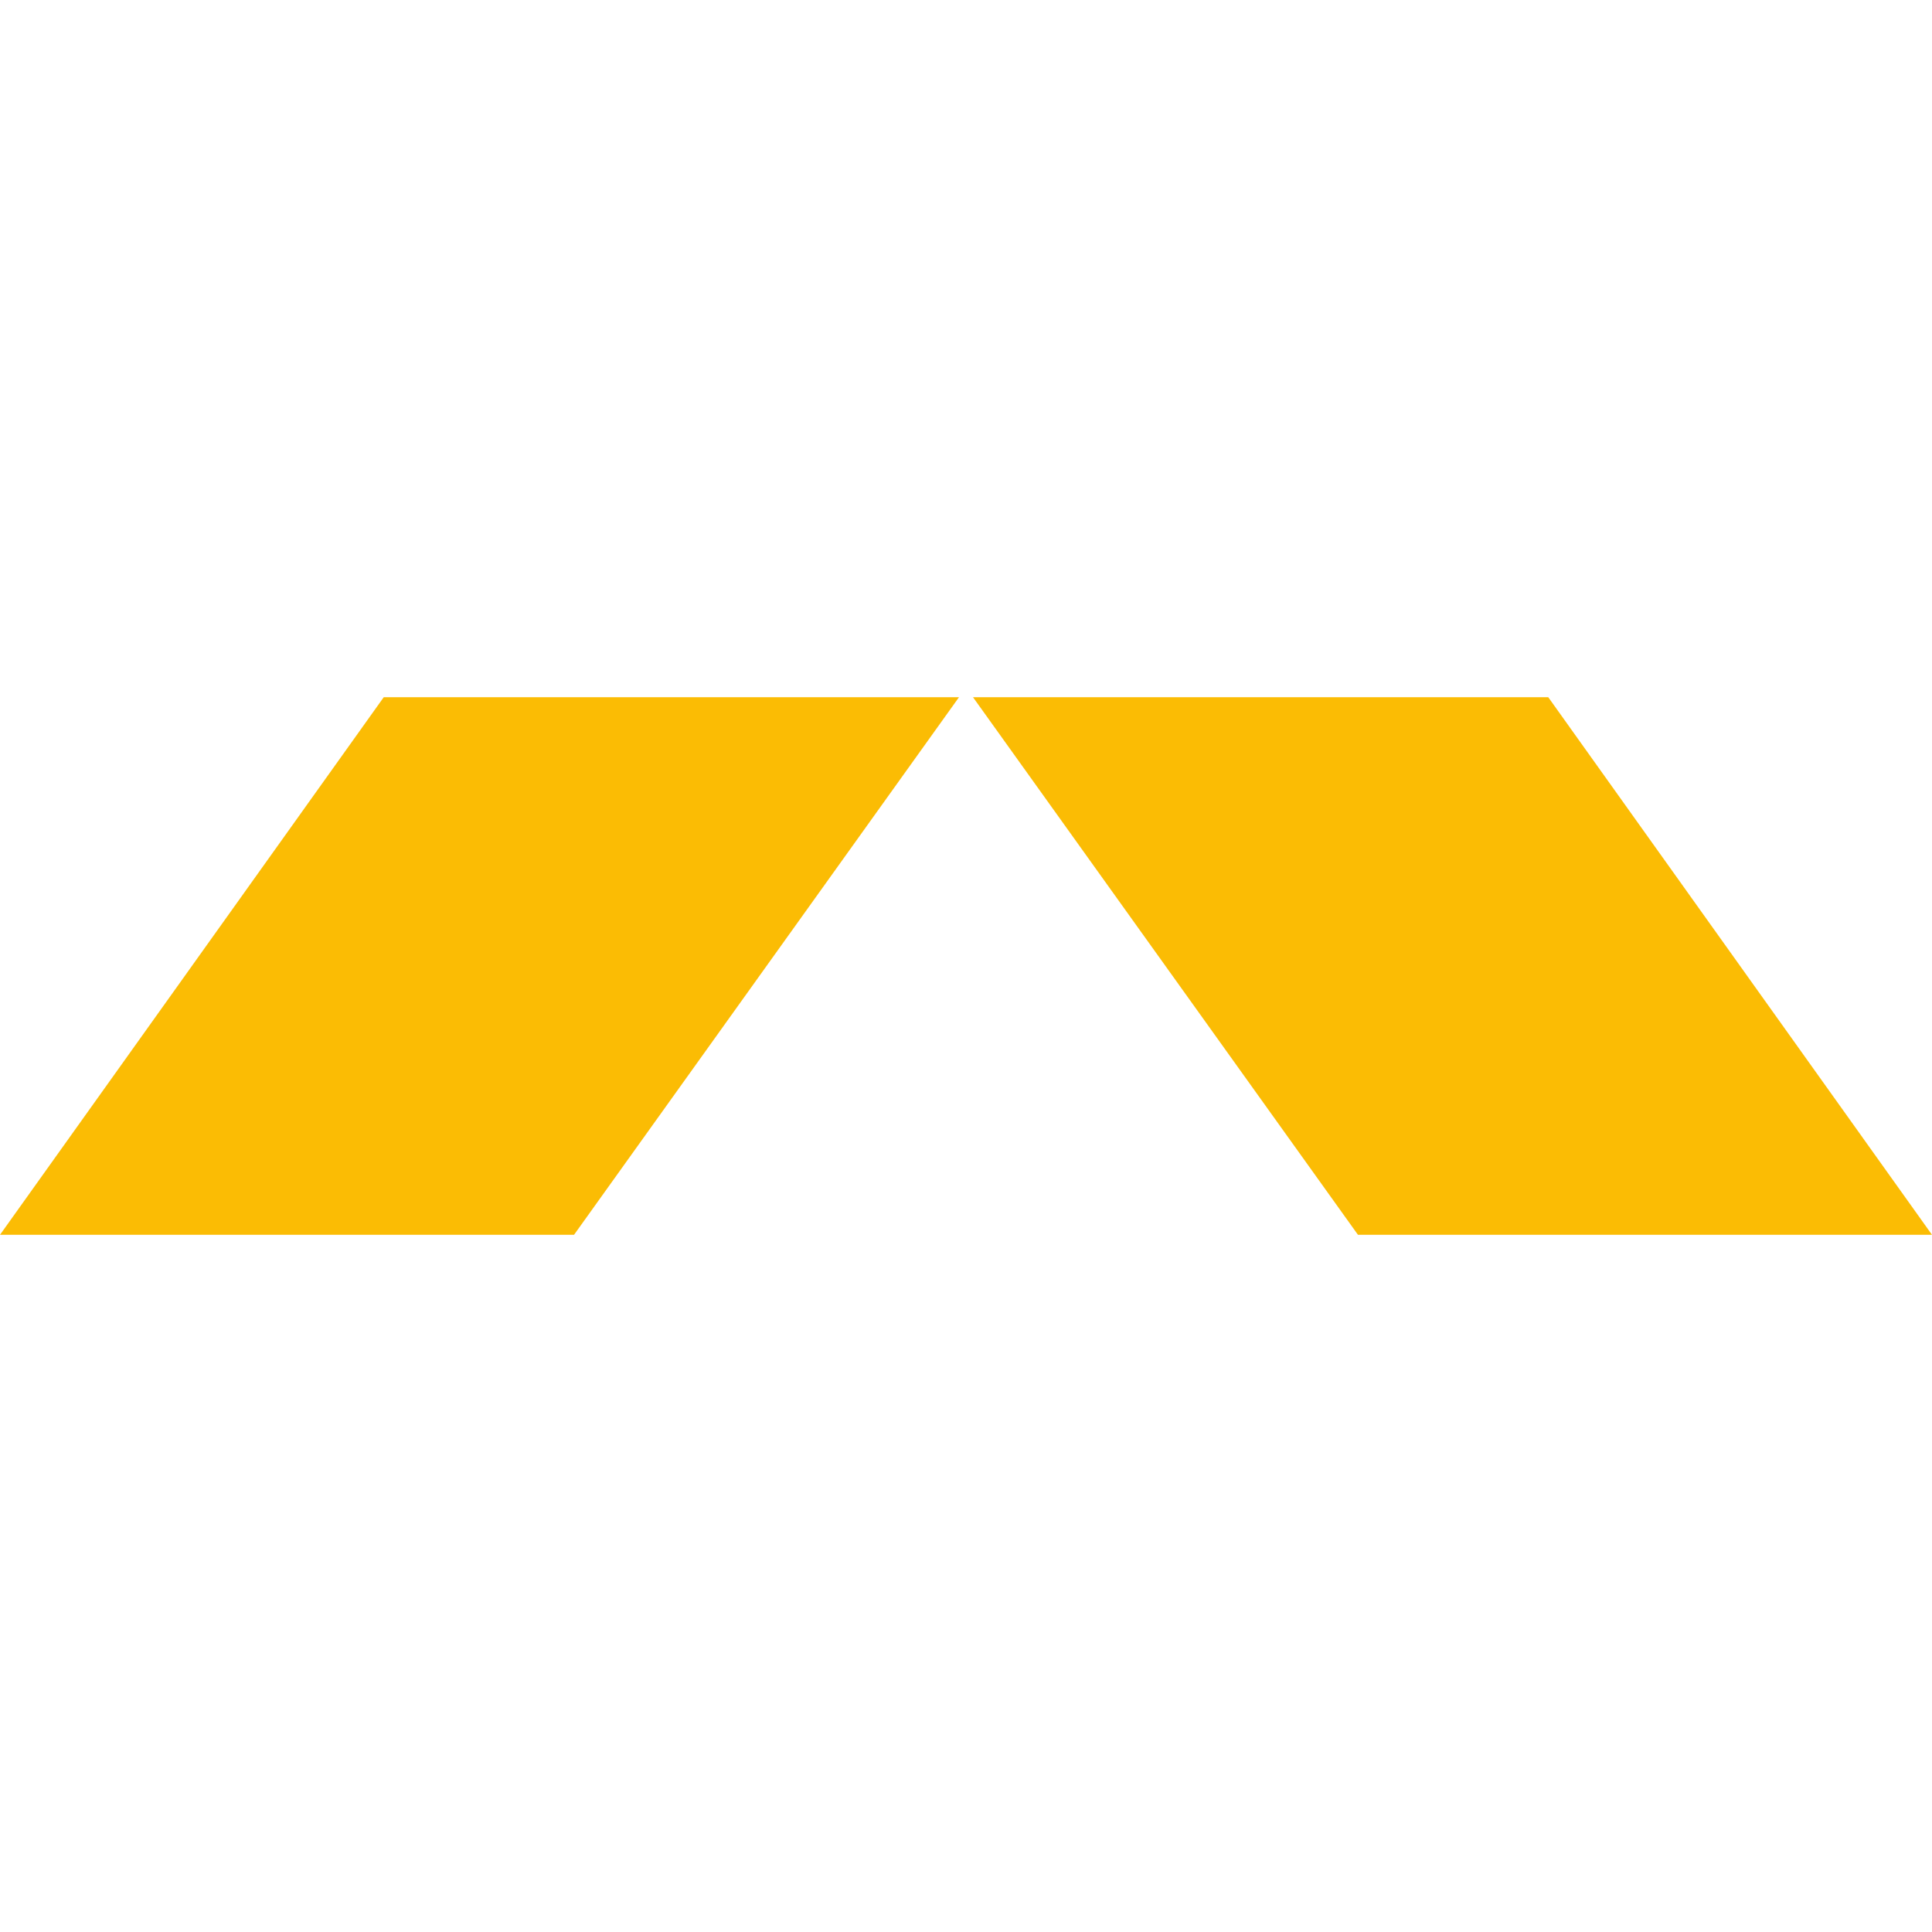 <?xml version="1.0" encoding="UTF-8"?>
<svg id="Layer_2" data-name="Layer 2" xmlns="http://www.w3.org/2000/svg" viewBox="0 0 80 80">
  <defs>
    <style>
      .cls-1 {
        fill: none;
      }

      .cls-2 {
        fill: #fbbc04;
      }
    </style>
  </defs>
  <g id="Layer_1-2" data-name="Layer 1">
    <g>
      <rect class="cls-1" width="80" height="80"/>
      <g>
        <polygon class="cls-2" points="0 51.13 15.89 28.87 39.71 28.87 23.77 51.13 0 51.13"/>
        <polygon class="cls-2" points="80 51.13 64.11 28.87 40.29 28.87 56.23 51.13 80 51.13"/>
      </g>
    </g>
  </g>
</svg>